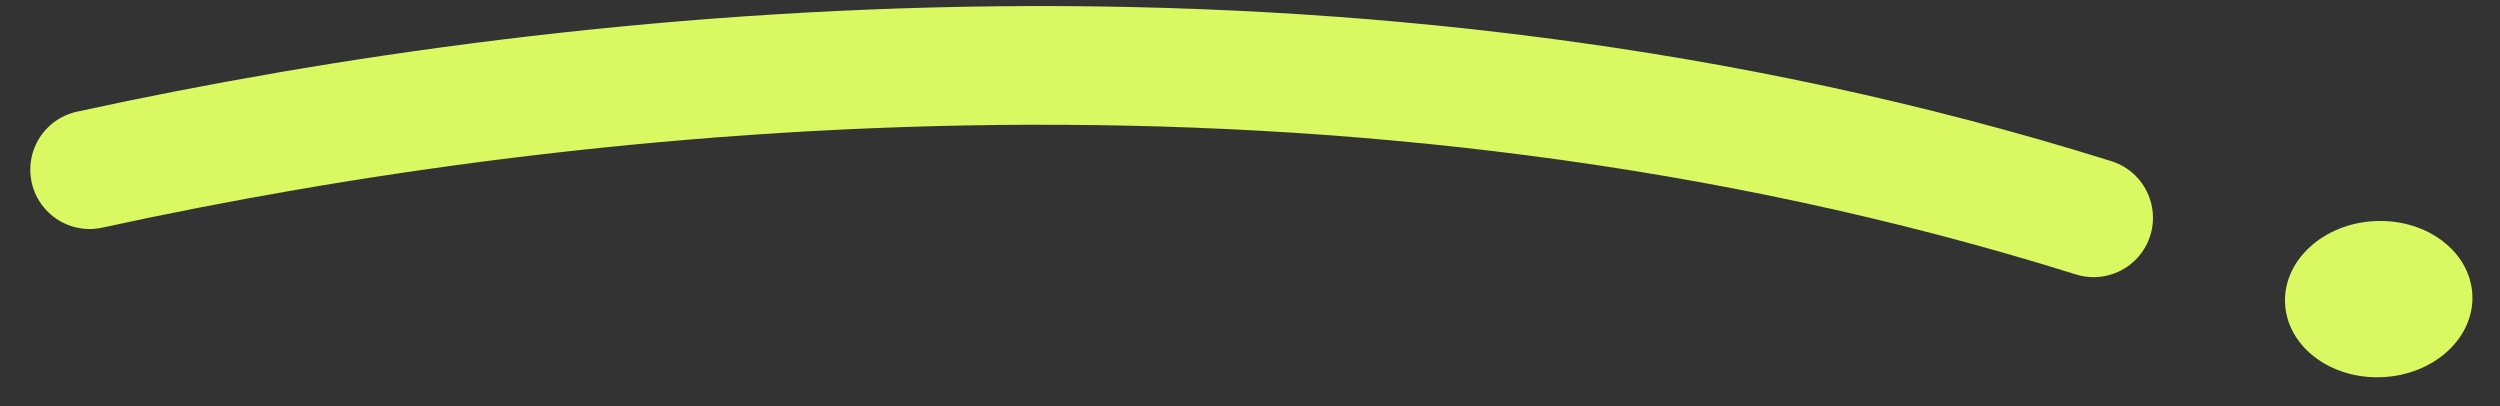 <svg xmlns="http://www.w3.org/2000/svg" width="80" height="13" viewBox="0 0 80 13" fill="none">
  <rect x="0" y="0" width="80" height="13" fill="#333333" stroke="none"/>
  <path d="M2.868 5.429C18.763 1.962 43.147 -0.495 66.996 6.969" stroke="#D9F862" stroke-width="3.798" stroke-linecap="round"/>
  <ellipse cx="76.119" cy="9.572" rx="3" ry="2.5" transform="rotate(-2.508 76.119 9.572)" fill="#D9F862"/>
</svg>